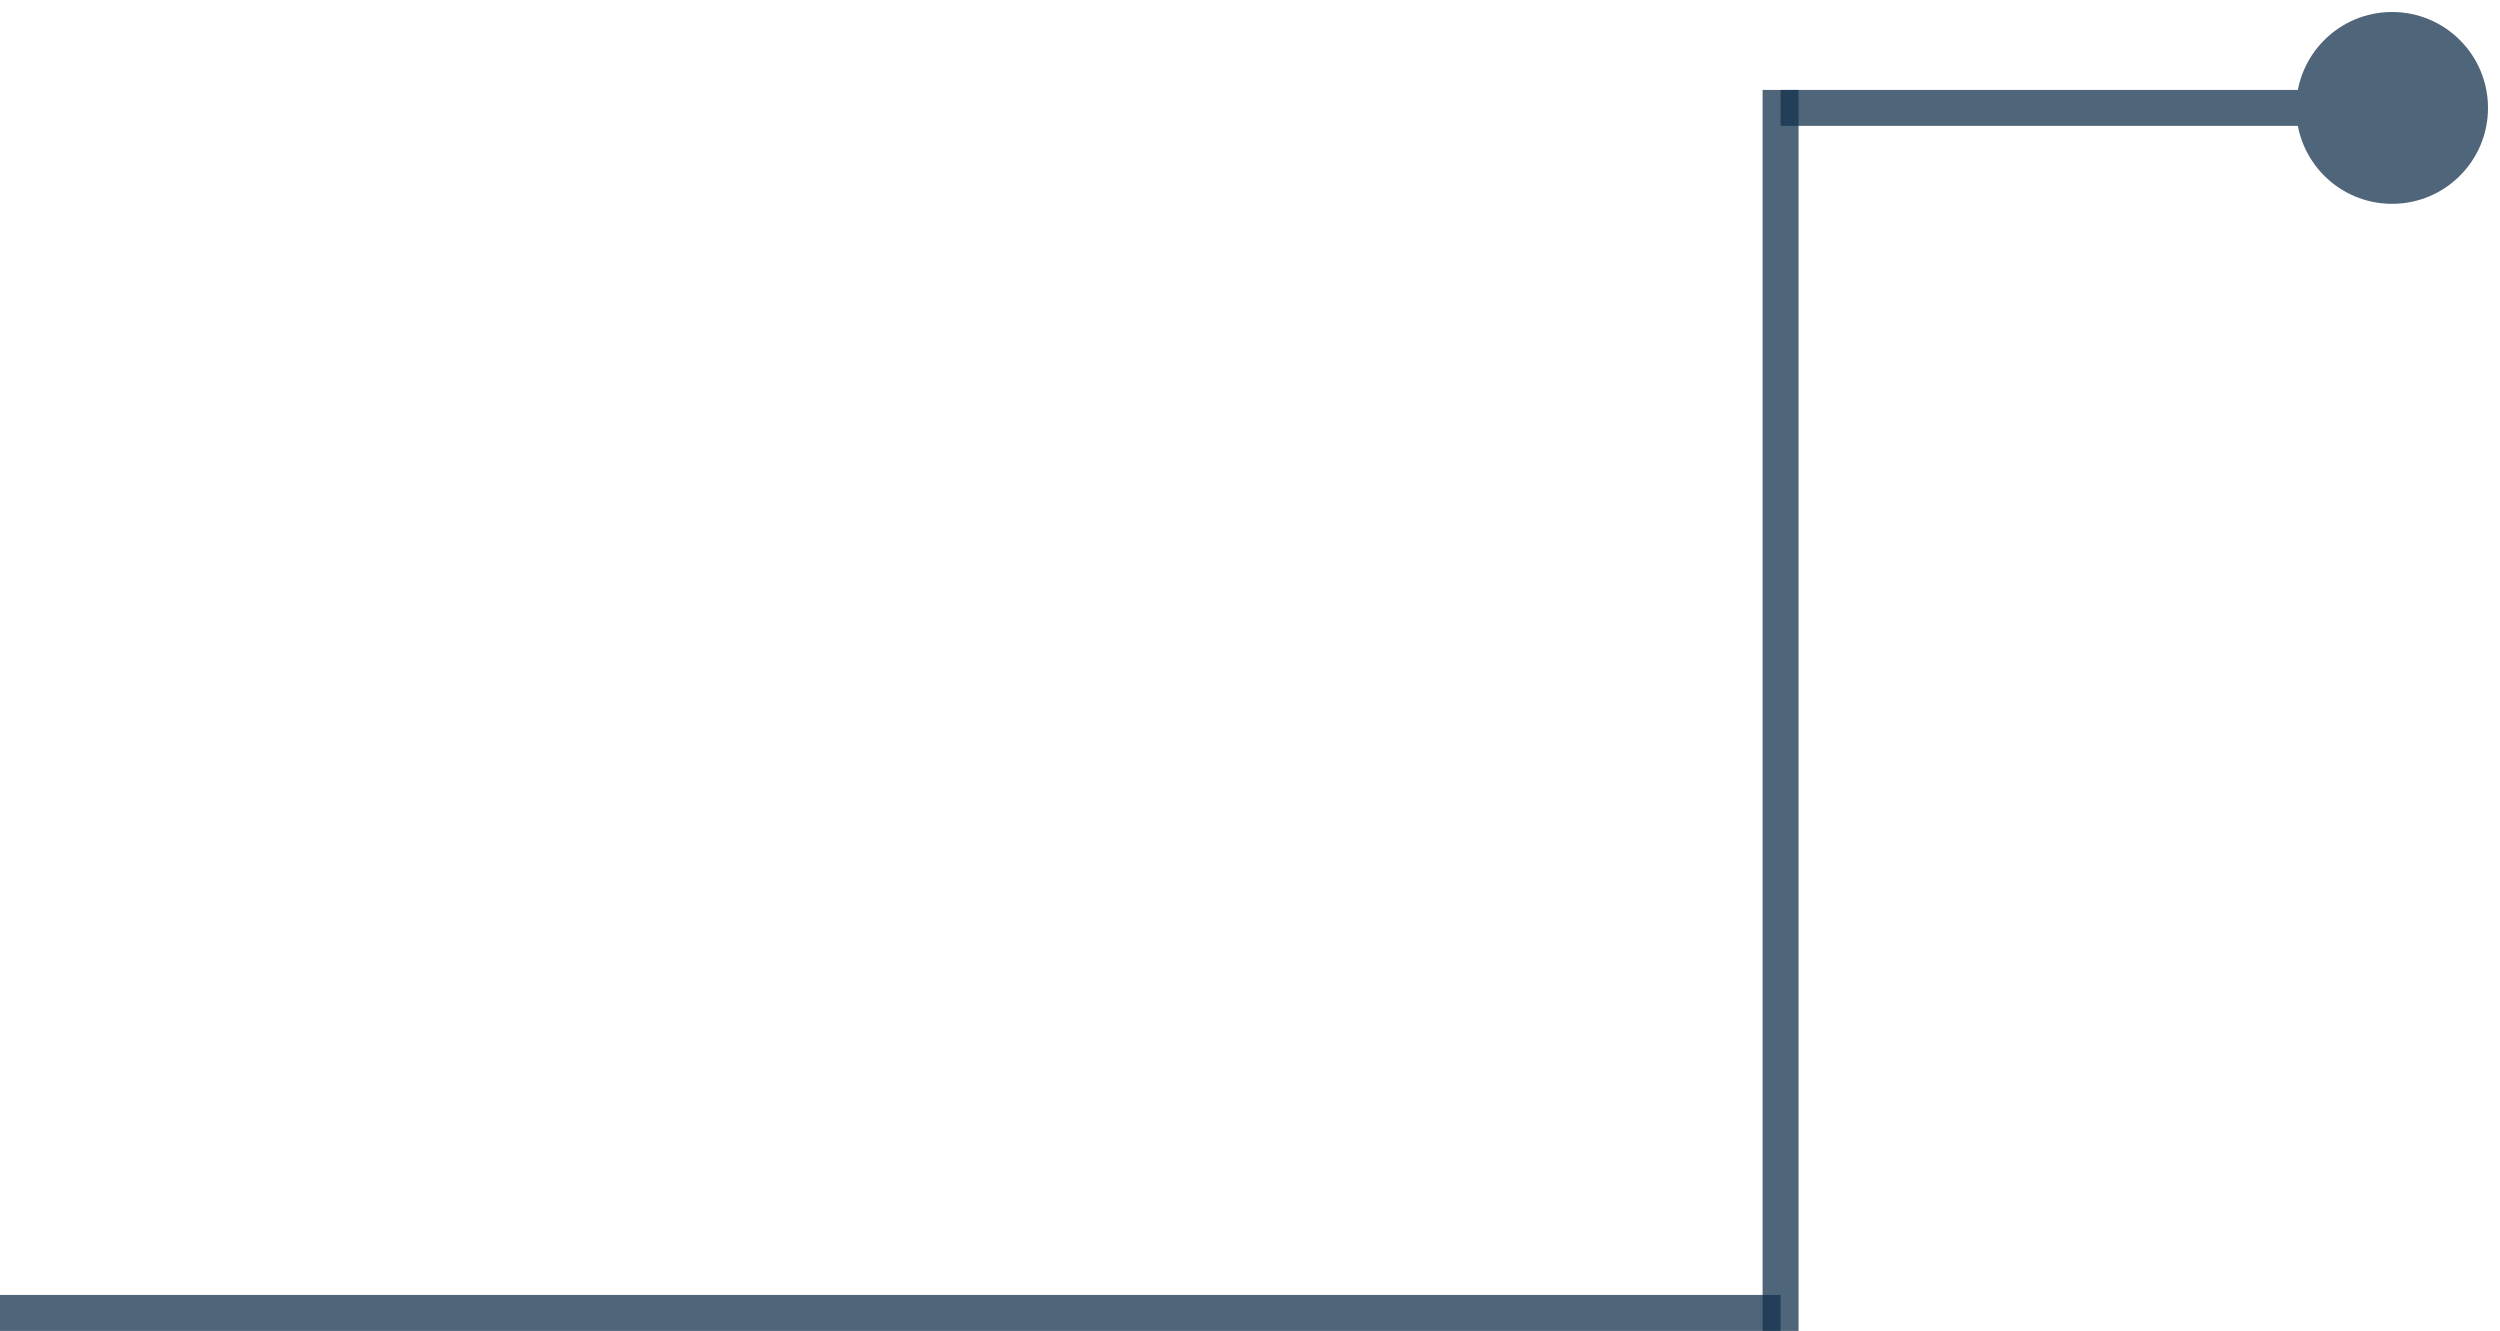 <?xml version="1.0" encoding="UTF-8"?>
<svg xmlns="http://www.w3.org/2000/svg" width="139" height="74" viewBox="0 0 139 74" fill="none">
  <path opacity="0.75" d="M127.667 6C127.667 8.946 130.054 11.333 133 11.333C135.946 11.333 138.333 8.946 138.333 6C138.333 3.054 135.946 0.667 133 0.667C130.054 0.667 127.667 3.054 127.667 6ZM99 7L133 7L133 5L99 5L99 7Z" fill="#15324E"></path>
  <path opacity="0.75" d="M0 73L99 73" stroke="#15324E" stroke-width="2"></path>
  <path opacity="0.75" d="M99 74L99 5" stroke="#15324E" stroke-width="2"></path>
</svg>
